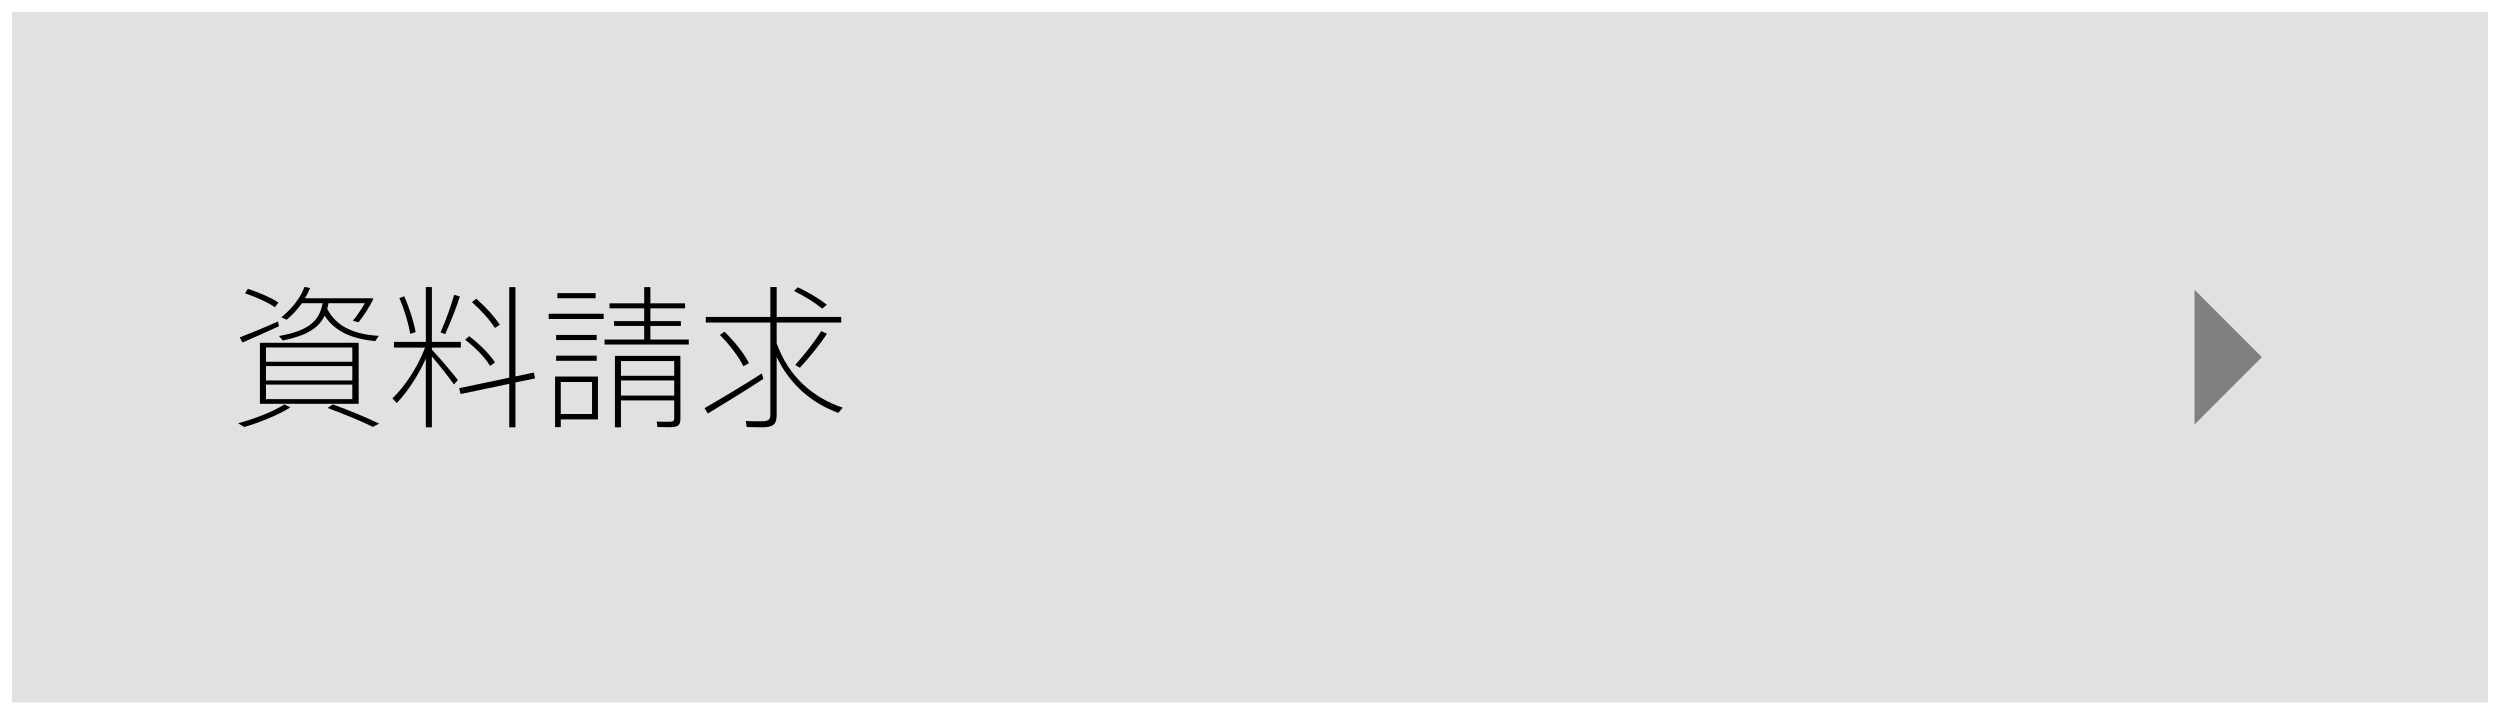 <?xml version="1.0" encoding="utf-8"?>
<!-- Generator: Adobe Illustrator 16.0.3, SVG Export Plug-In . SVG Version: 6.00 Build 0)  -->
<!DOCTYPE svg PUBLIC "-//W3C//DTD SVG 1.1//EN" "http://www.w3.org/Graphics/SVG/1.1/DTD/svg11.dtd">
<svg version="1.1" id="レイヤー_1" xmlns="http://www.w3.org/2000/svg" xmlns:xlink="http://www.w3.org/1999/xlink" x="0px"
	 y="0px" width="210px" height="60px" viewBox="0 0 210 60" enable-background="new 0 0 210 60" xml:space="preserve">
<rect x="0" y="0" width="210" height="60" fill="#333333" stroke="none"/>
<rect opacity="0.85" fill="#FFFFFF" enable-background="new    " width="210" height="60"/>
<g>
	<path fill="#FFFFFF" d="M209,1v58H1V1H209 M210,0H0v60h210V0L210,0z"/>
</g>
<g>
	<path d="M23.888,33.971l0.506,0.248c-1.026,0.65-2.574,1.262-3.873,1.65L20,35.557C21.339,35.193,22.86,34.621,23.888,33.971z
		 M20.364,28.771l-0.221-0.43c0.779-0.299,2.262-0.91,3.211-1.339l0.078,0.403C22.522,27.835,21.144,28.434,20.364,28.771z
		 M23.095,25.807c-0.638-0.429-1.496-0.819-2.51-1.17l0.234-0.377c1.053,0.351,1.924,0.728,2.574,1.157L23.095,25.807z
		 M21.833,28.797h8.295v5.123h-8.295V28.797z M22.341,30.383h7.254v-1.195h-7.254V30.383z M22.341,31.957h7.254v-1.209h-7.254
		V31.957z M22.341,33.529h7.254v-1.223h-7.254V33.529z M24.082,26.859l-0.455-0.207c0.819-0.65,1.573-1.547,1.95-2.548l0.469,0.091
		c-0.117,0.299-0.261,0.585-0.43,0.858h5.473l0.287,0.026c-0.299,0.637-0.793,1.417-1.262,1.989l-0.48-0.117
		c0.363-0.442,0.74-1.001,1.014-1.482h-3.055l-0.104,0.481c0.793,1.547,2.366,2.146,4.329,2.262l-0.299,0.442
		c-1.859-0.182-3.342-0.741-4.252-2.133c-0.48,1.015-1.469,1.664-3.51,2.08l-0.324-0.377c2.586-0.455,3.406-1.326,3.666-2.756
		h-1.742C24.992,26.002,24.537,26.471,24.082,26.859z M31.856,35.584l-0.533,0.273c-1.014-0.494-2.301-1.027-3.809-1.588
		l0.441-0.299C29.478,34.518,30.751,35.064,31.856,35.584z"/>
	<path d="M36.276,29.369c0.806,0.857,1.689,1.924,2.184,2.549l-0.324,0.377c-0.43-0.598-1.158-1.535-1.859-2.354v5.956h-0.508
		v-5.788c-0.649,1.482-1.599,2.875-2.443,3.745l-0.364-0.39c1.001-0.948,2.119-2.601,2.743-4.265h-2.613v-0.481h2.678v-4.602h0.508
		v4.602h2.431V29.2h-2.431v0.169H36.276z M34.456,28.043c-0.13-0.832-0.48-2.027-0.91-3.003l0.416-0.156
		c0.441,1.027,0.807,2.197,0.949,3.017L34.456,28.043z M37.394,28.068l-0.389-0.143c0.48-1.078,0.909-2.327,1.143-3.159l0.482,0.143
		C38.356,25.781,37.875,27.003,37.394,28.068z M43.296,32.125v3.771h-0.52v-3.654L38.681,33.1l-0.104-0.494l4.199-0.883v-7.605h0.52
		v7.502l1.547-0.326l0.104,0.494L43.296,32.125z M39.071,28.537l0.338-0.299c0.962,0.74,1.703,1.494,2.172,2.211l-0.416,0.285
		C40.722,30.006,40.007,29.266,39.071,28.537z M39.644,25.378l0.363-0.286c0.871,0.767,1.521,1.508,1.977,2.184l-0.416,0.273
		C41.138,26.859,40.476,26.132,39.644,25.378z"/>
	<path d="M46.091,26.354h4.615v0.441h-4.615V26.354z M50.226,35.232h-3.121v0.649h-0.48V31.63h3.602L50.226,35.232L50.226,35.232z
		 M50.121,28.563h-3.406v-0.428h3.406V28.563z M46.715,29.876h3.406v0.429h-3.406V29.876z M50.03,25.053h-3.211v-0.429h3.211V25.053
		z M47.104,32.086v2.691h2.627v-2.691H47.104z M57.856,28.523v0.416h-7.072v-0.416h3.328V27.38h-2.535v-0.403h2.535v-1.079H51.2
		v-0.416h2.912v-1.365h0.52v1.365h2.912v0.416h-2.912v1.079h2.562v0.403h-2.562v1.144L57.856,28.523L57.856,28.523z M57.154,35.168
		c0,0.559-0.208,0.715-0.871,0.715c-0.325,0-0.767,0-1.065-0.014l-0.053-0.455c0.273,0.014,0.715,0.014,1.027,0.014
		c0.338,0,0.441-0.053,0.441-0.299v-1.496h-4.472v2.264h-0.507v-6.007h5.499L57.154,35.168L57.154,35.168z M52.162,30.332v1.234
		h4.472v-1.234H52.162z M56.634,33.23v-1.273h-4.472v1.273H56.634z"/>
	<path d="M64.122,31.826c-1.365,0.896-3.497,2.211-4.667,2.912l-0.272-0.455c1.156-0.662,3.406-2.002,4.81-2.912L64.122,31.826z
		 M70.792,34.244l-0.377,0.441c-2.211-0.818-4.057-2.353-5.175-4.706v4.875c0,0.846-0.338,1.041-1.287,1.041
		c-0.377,0-0.897-0.015-1.235-0.027l-0.064-0.506c0.352,0.025,0.857,0.025,1.222,0.025c0.638,0,0.832-0.078,0.832-0.586v-7.709
		h-5.421v-0.468h5.421v-2.509h0.533v2.509h5.421v0.468H65.24v1.742C66.228,31.619,68.282,33.412,70.792,34.244z M62.913,30.5
		l-0.468,0.26c-0.416-0.818-1.079-1.716-1.976-2.625l0.389-0.273C61.795,28.784,62.483,29.682,62.913,30.5z M69.063,25.924
		c-0.599-0.494-1.404-1.001-2.366-1.482l0.325-0.312c1.001,0.494,1.819,0.975,2.431,1.469L69.063,25.924z M66.8,30.656
		c0.871-0.975,1.729-2.094,2.185-2.848l0.481,0.234c-0.521,0.793-1.392,1.885-2.275,2.849L66.8,30.656z"/>
</g>
<polygon fill="#808080" points="190,30 184.342,35.656 184.342,24.343 "/>
</svg>
